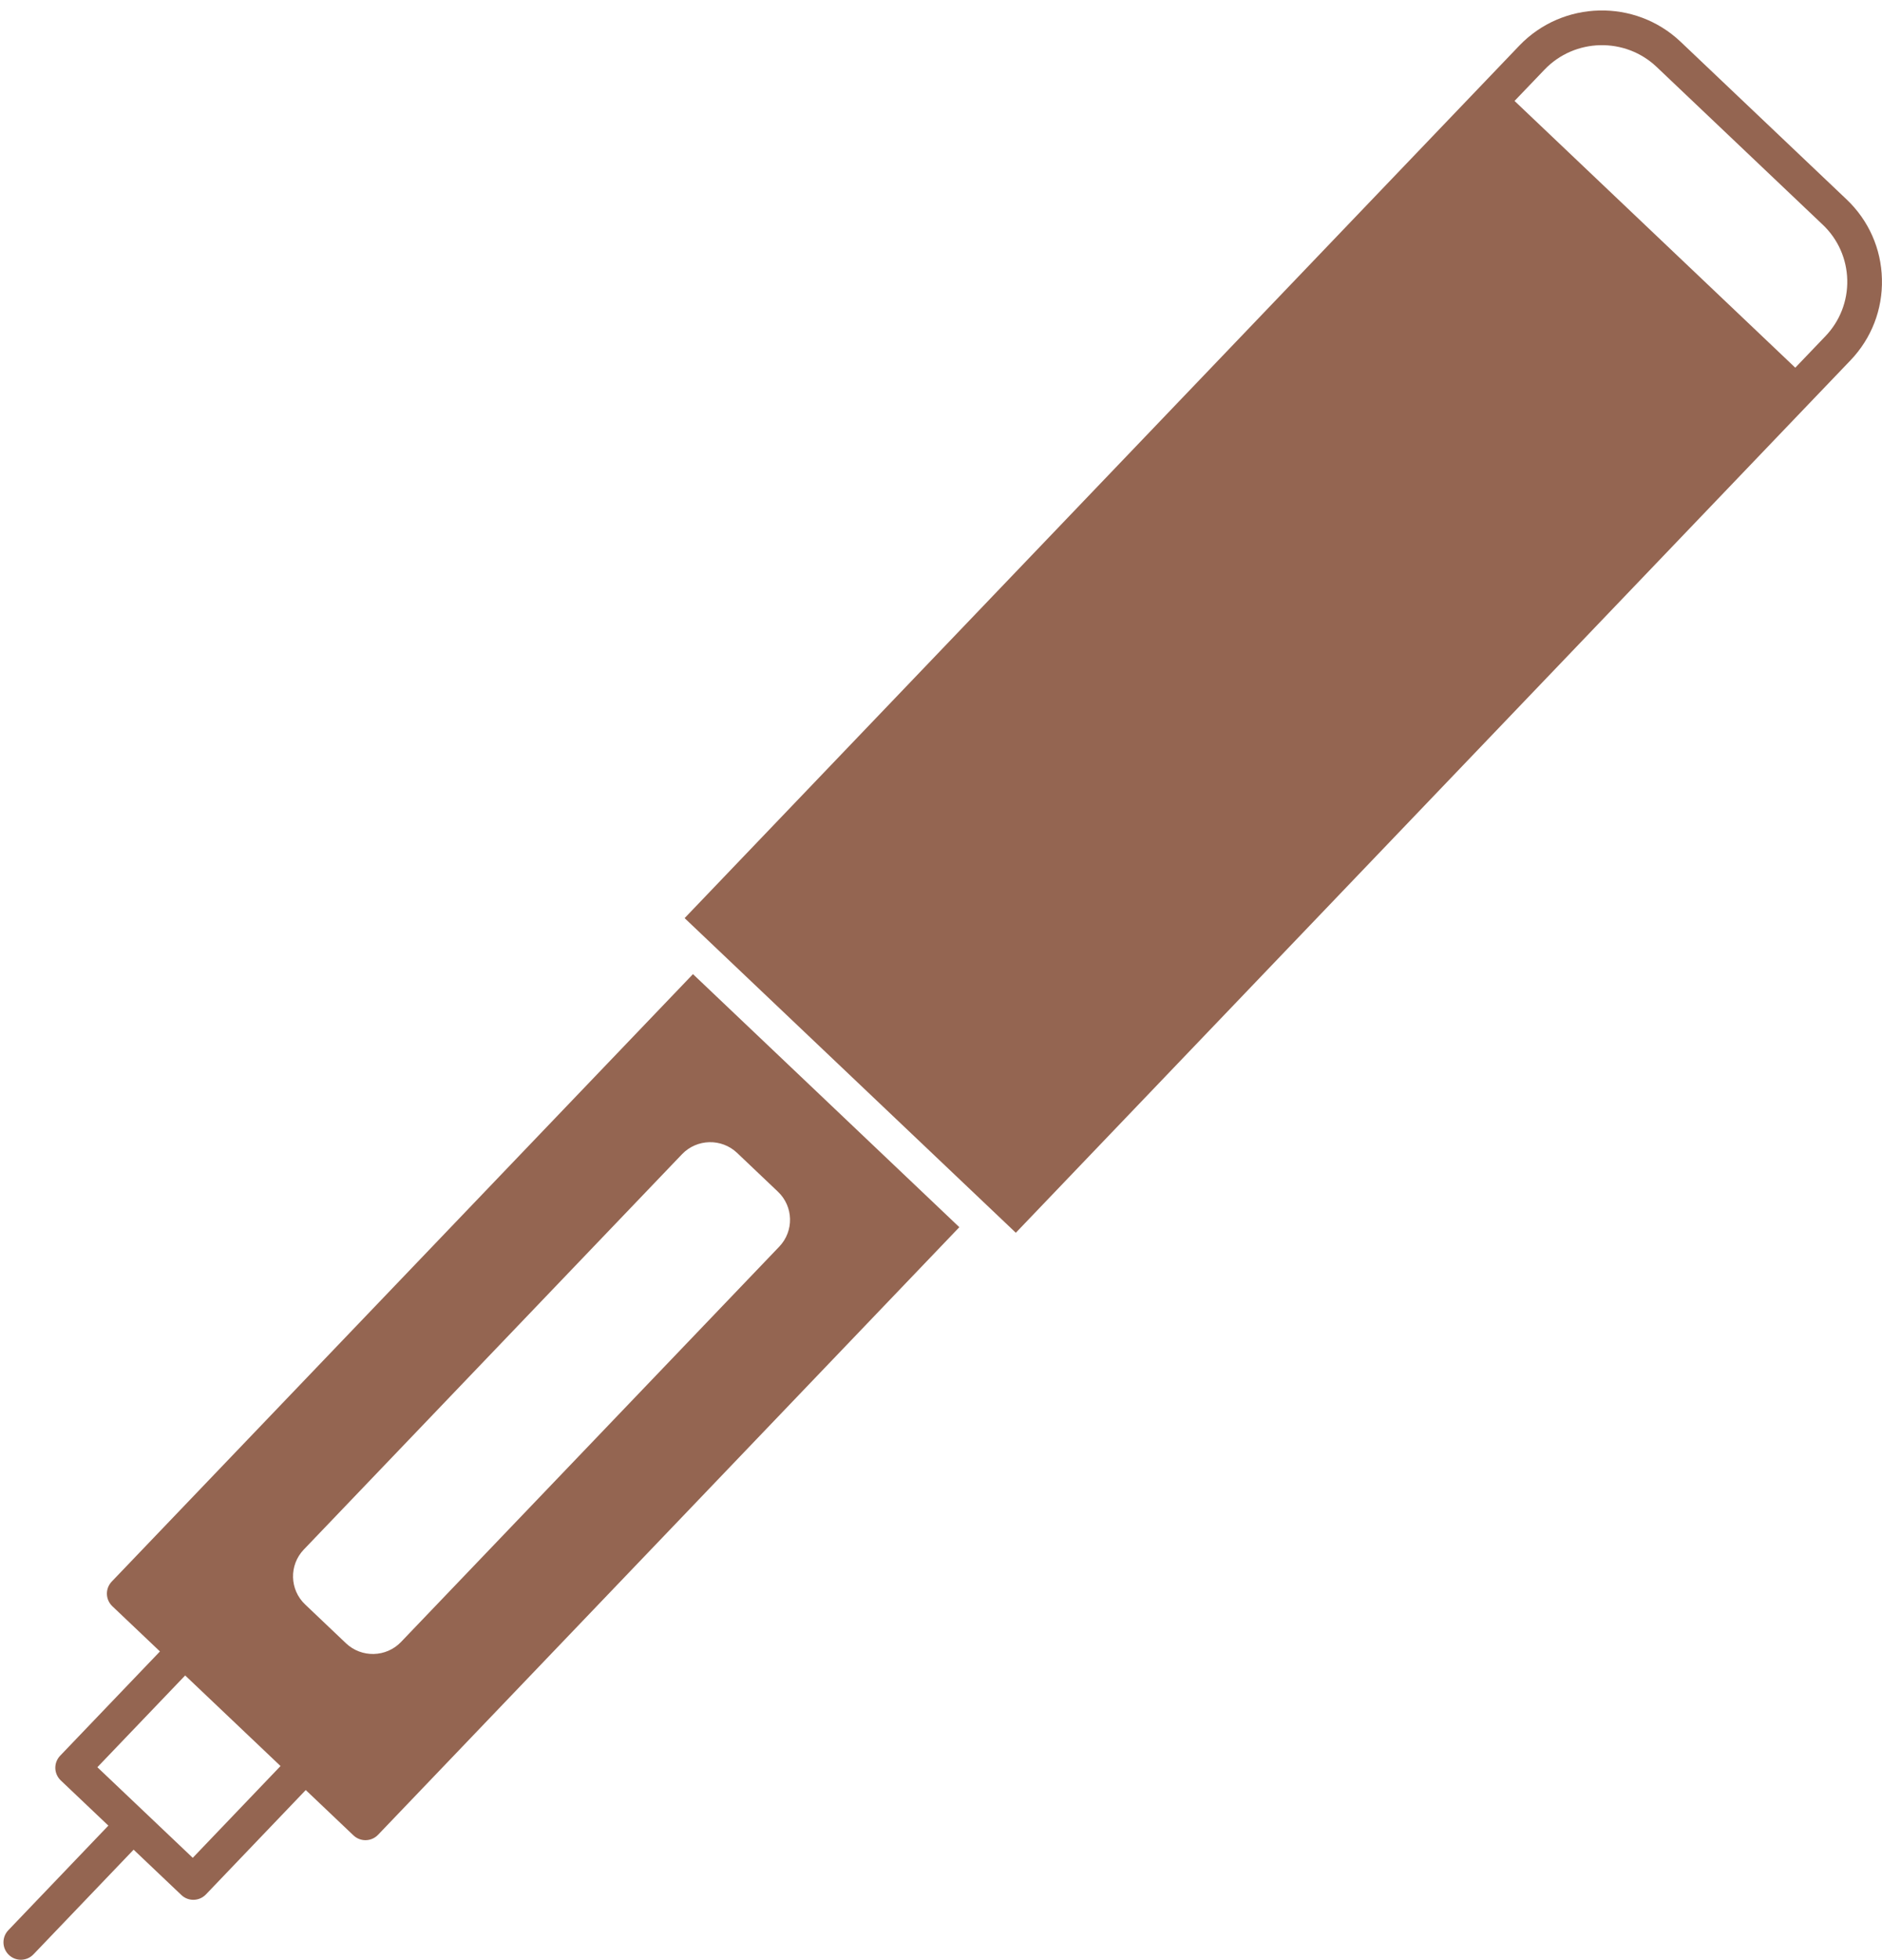 <?xml version="1.0" encoding="UTF-8" standalone="no"?><svg xmlns="http://www.w3.org/2000/svg" xmlns:xlink="http://www.w3.org/1999/xlink" fill="#946551" height="56.3" preserveAspectRatio="xMidYMid meet" version="1" viewBox="4.9 3.7 54.1 56.3" width="54.1" zoomAndPan="magnify"><g id="change1_1"><path d="M57.982,9.429l-4.771-4.529c-1.309-1.241-3.388-1.192-4.637,0.111 l-1.208,1.262L24.58,30.076l9.521,9.039l22.783-23.8l1.209-1.262 c0.605-0.632,0.927-1.461,0.905-2.335C58.978,10.845,58.617,10.032,57.982,9.429z M57.371,13.361l-0.864,0.902l-8.07-7.663l0.861-0.899 c0.868-0.907,2.316-0.941,3.225-0.077l4.771,4.529c0.001,0,0.001,0,0.001,0 c0.44,0.418,0.691,0.982,0.706,1.587S57.791,12.923,57.371,13.361z"/><path d="M8.112,49.136c-0.092,0.096-0.142,0.225-0.139,0.357 c0.003,0.133,0.06,0.259,0.156,0.351l1.369,1.299l-2.869,2.996 c-0.092,0.096-0.142,0.225-0.139,0.357c0.003,0.133,0.06,0.259,0.155,0.351 l1.37,1.3l-2.877,3.006c-0.19,0.199-0.184,0.516,0.016,0.707 C5.251,59.954,5.376,60,5.5,60c0.132,0,0.263-0.052,0.361-0.154l2.88-3.008 l1.373,1.303c0.097,0.092,0.22,0.137,0.344,0.137 c0.132,0,0.263-0.052,0.361-0.154l2.87-2.999l1.372,1.303 c0.098,0.092,0.221,0.137,0.345,0.137c0.132,0,0.263-0.052,0.361-0.154 l16.71-17.456l-7.657-7.27L8.112,49.136z M10.441,57.072l-2.742-2.603 l2.524-2.636l2.741,2.602L10.441,57.072z M26.089,36.821l1.174,1.115 c0.448,0.425,0.465,1.131,0.038,1.577L16.429,50.87 c-0.427,0.446-1.136,0.463-1.584,0.038l-1.174-1.115 c-0.448-0.425-0.465-1.131-0.038-1.577l10.873-11.358 C24.933,36.413,25.642,36.396,26.089,36.821z"/></g></svg>